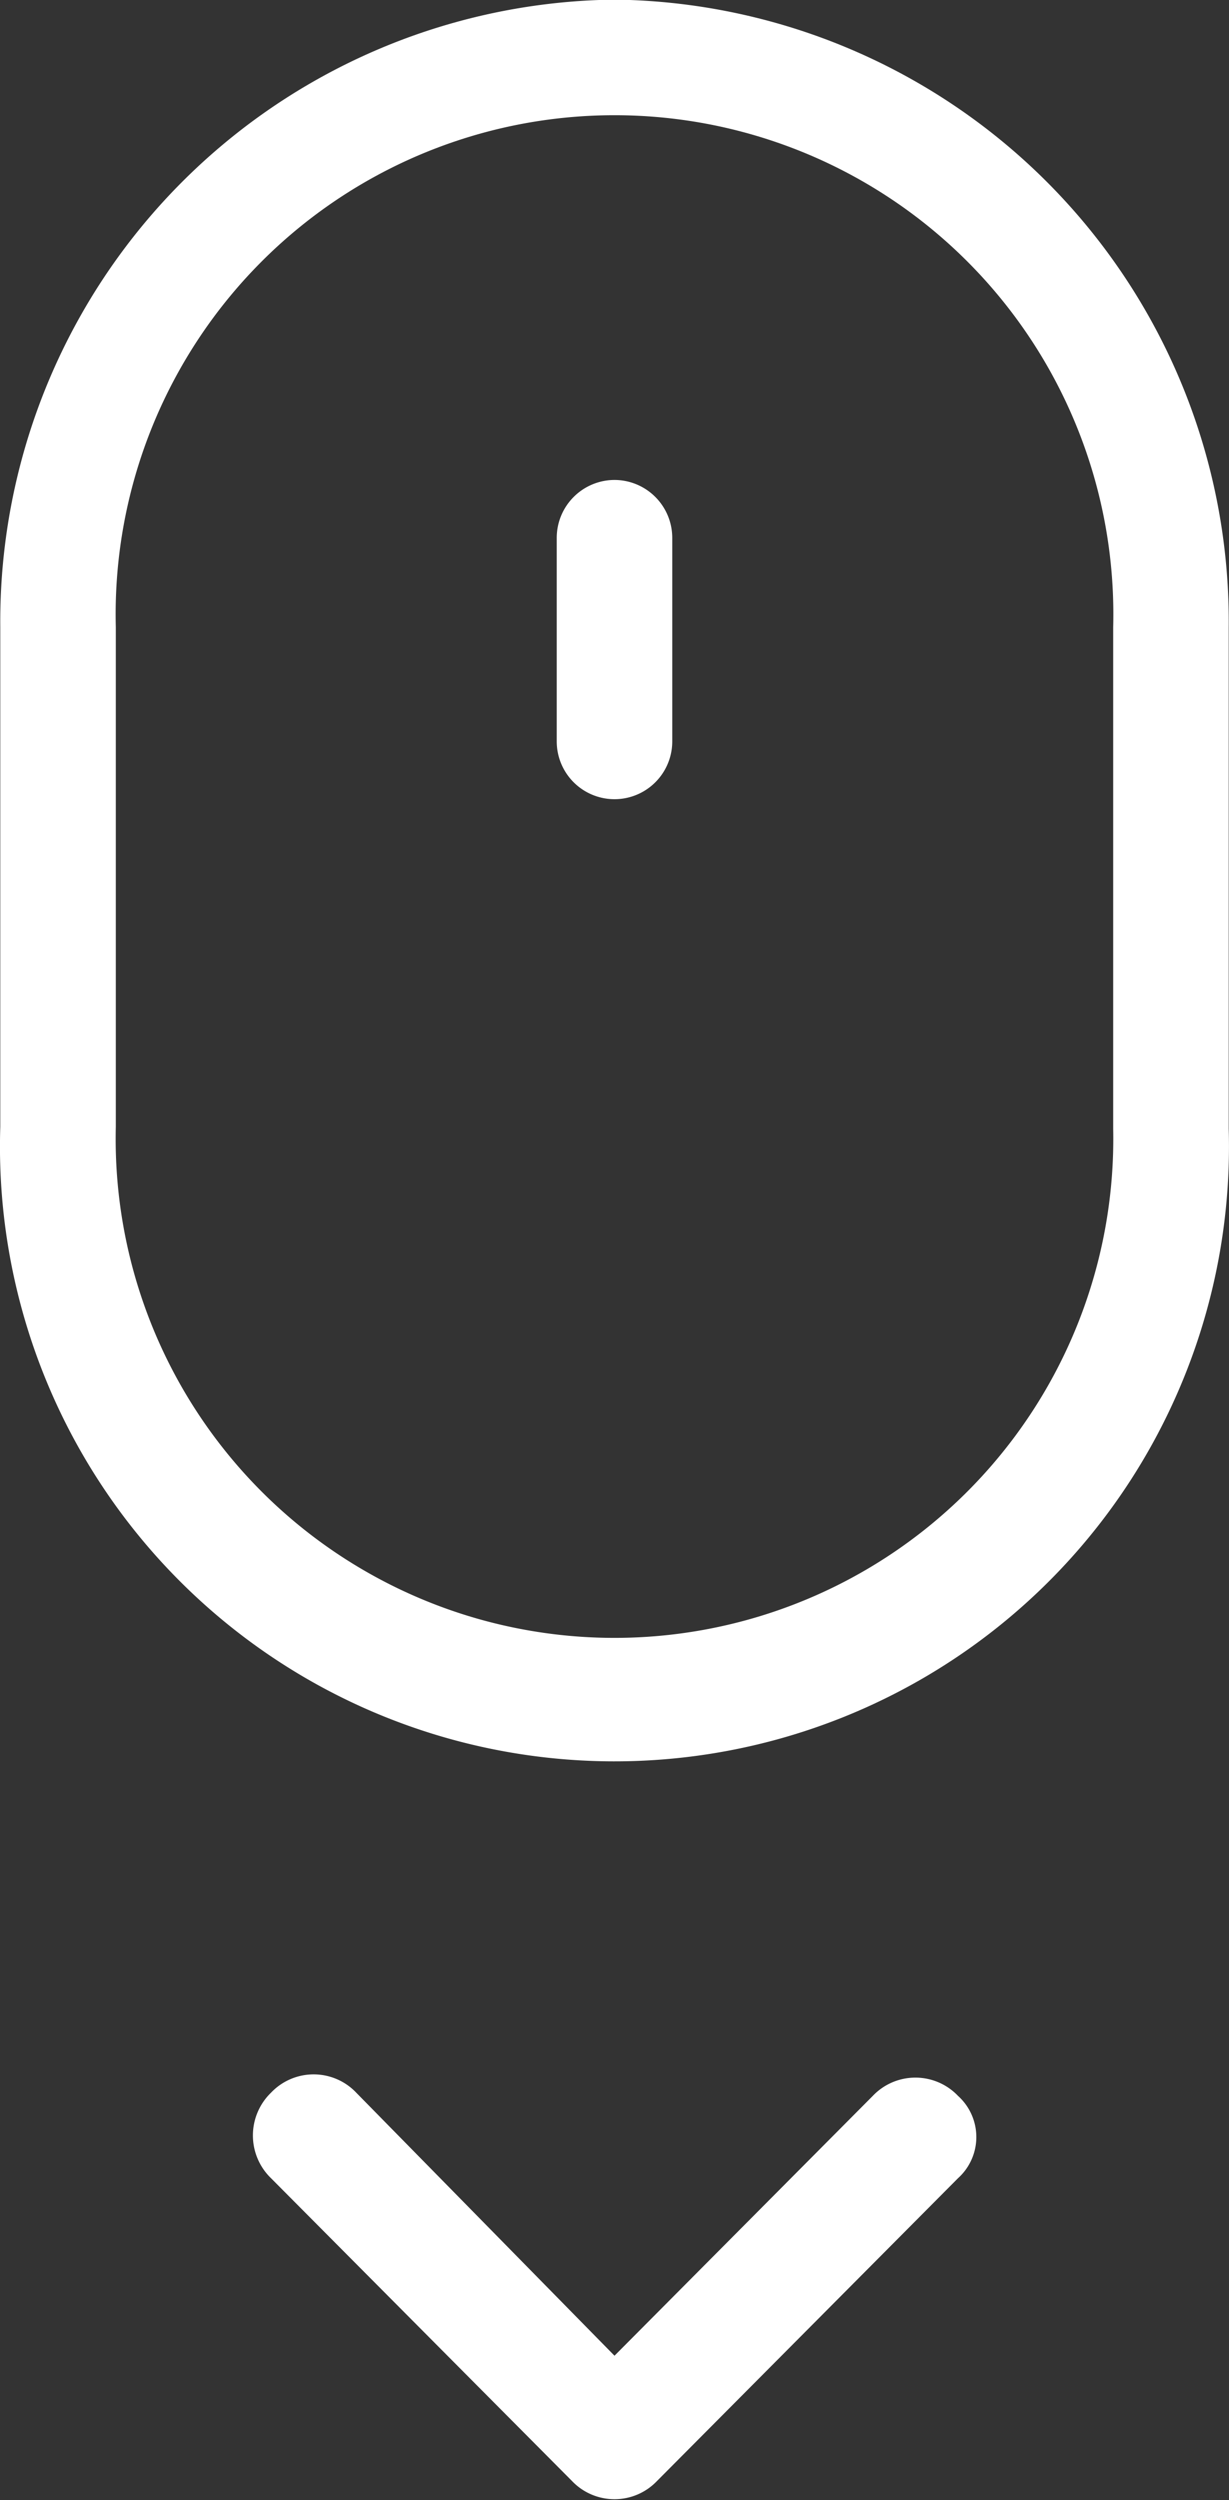 <svg xmlns="http://www.w3.org/2000/svg" width="30" height="61" viewBox="0 0 30 61">
  <rect x="0" y="0" width="30" height="61" fill="#333333" stroke="none"/>
  <defs>
    <style>
      .cls-1 {
        fill: #fff;
        fill-rule: evenodd;
      }
    </style>
  </defs>
  <path class="cls-1" d="M166,855.991a15.172,15.172,0,0,0-14.993,15.31v12.192a15,15,0,1,0,29.986.047V871.3A15.172,15.172,0,0,0,166,855.991Zm12.173,27.549a12.176,12.176,0,1,1-24.346-.047V871.3a12.177,12.177,0,1,1,24.346,0V883.54ZM166,867.71a1.414,1.414,0,0,0-1.41,1.418v4.961a1.41,1.41,0,1,0,2.82,0v-4.961A1.414,1.414,0,0,0,166,867.71Zm8.384,41.436-7.345,7.385a1.434,1.434,0,0,1-2.078,0l-7.344-7.385a1.452,1.452,0,0,1,0-2.089,1.434,1.434,0,0,1,2.078,0L166,913.476l6.306-6.341a1.436,1.436,0,0,1,2.078,0A1.352,1.352,0,0,1,174.384,909.146Z" transform="translate(-151 -856)"/>
</svg>
